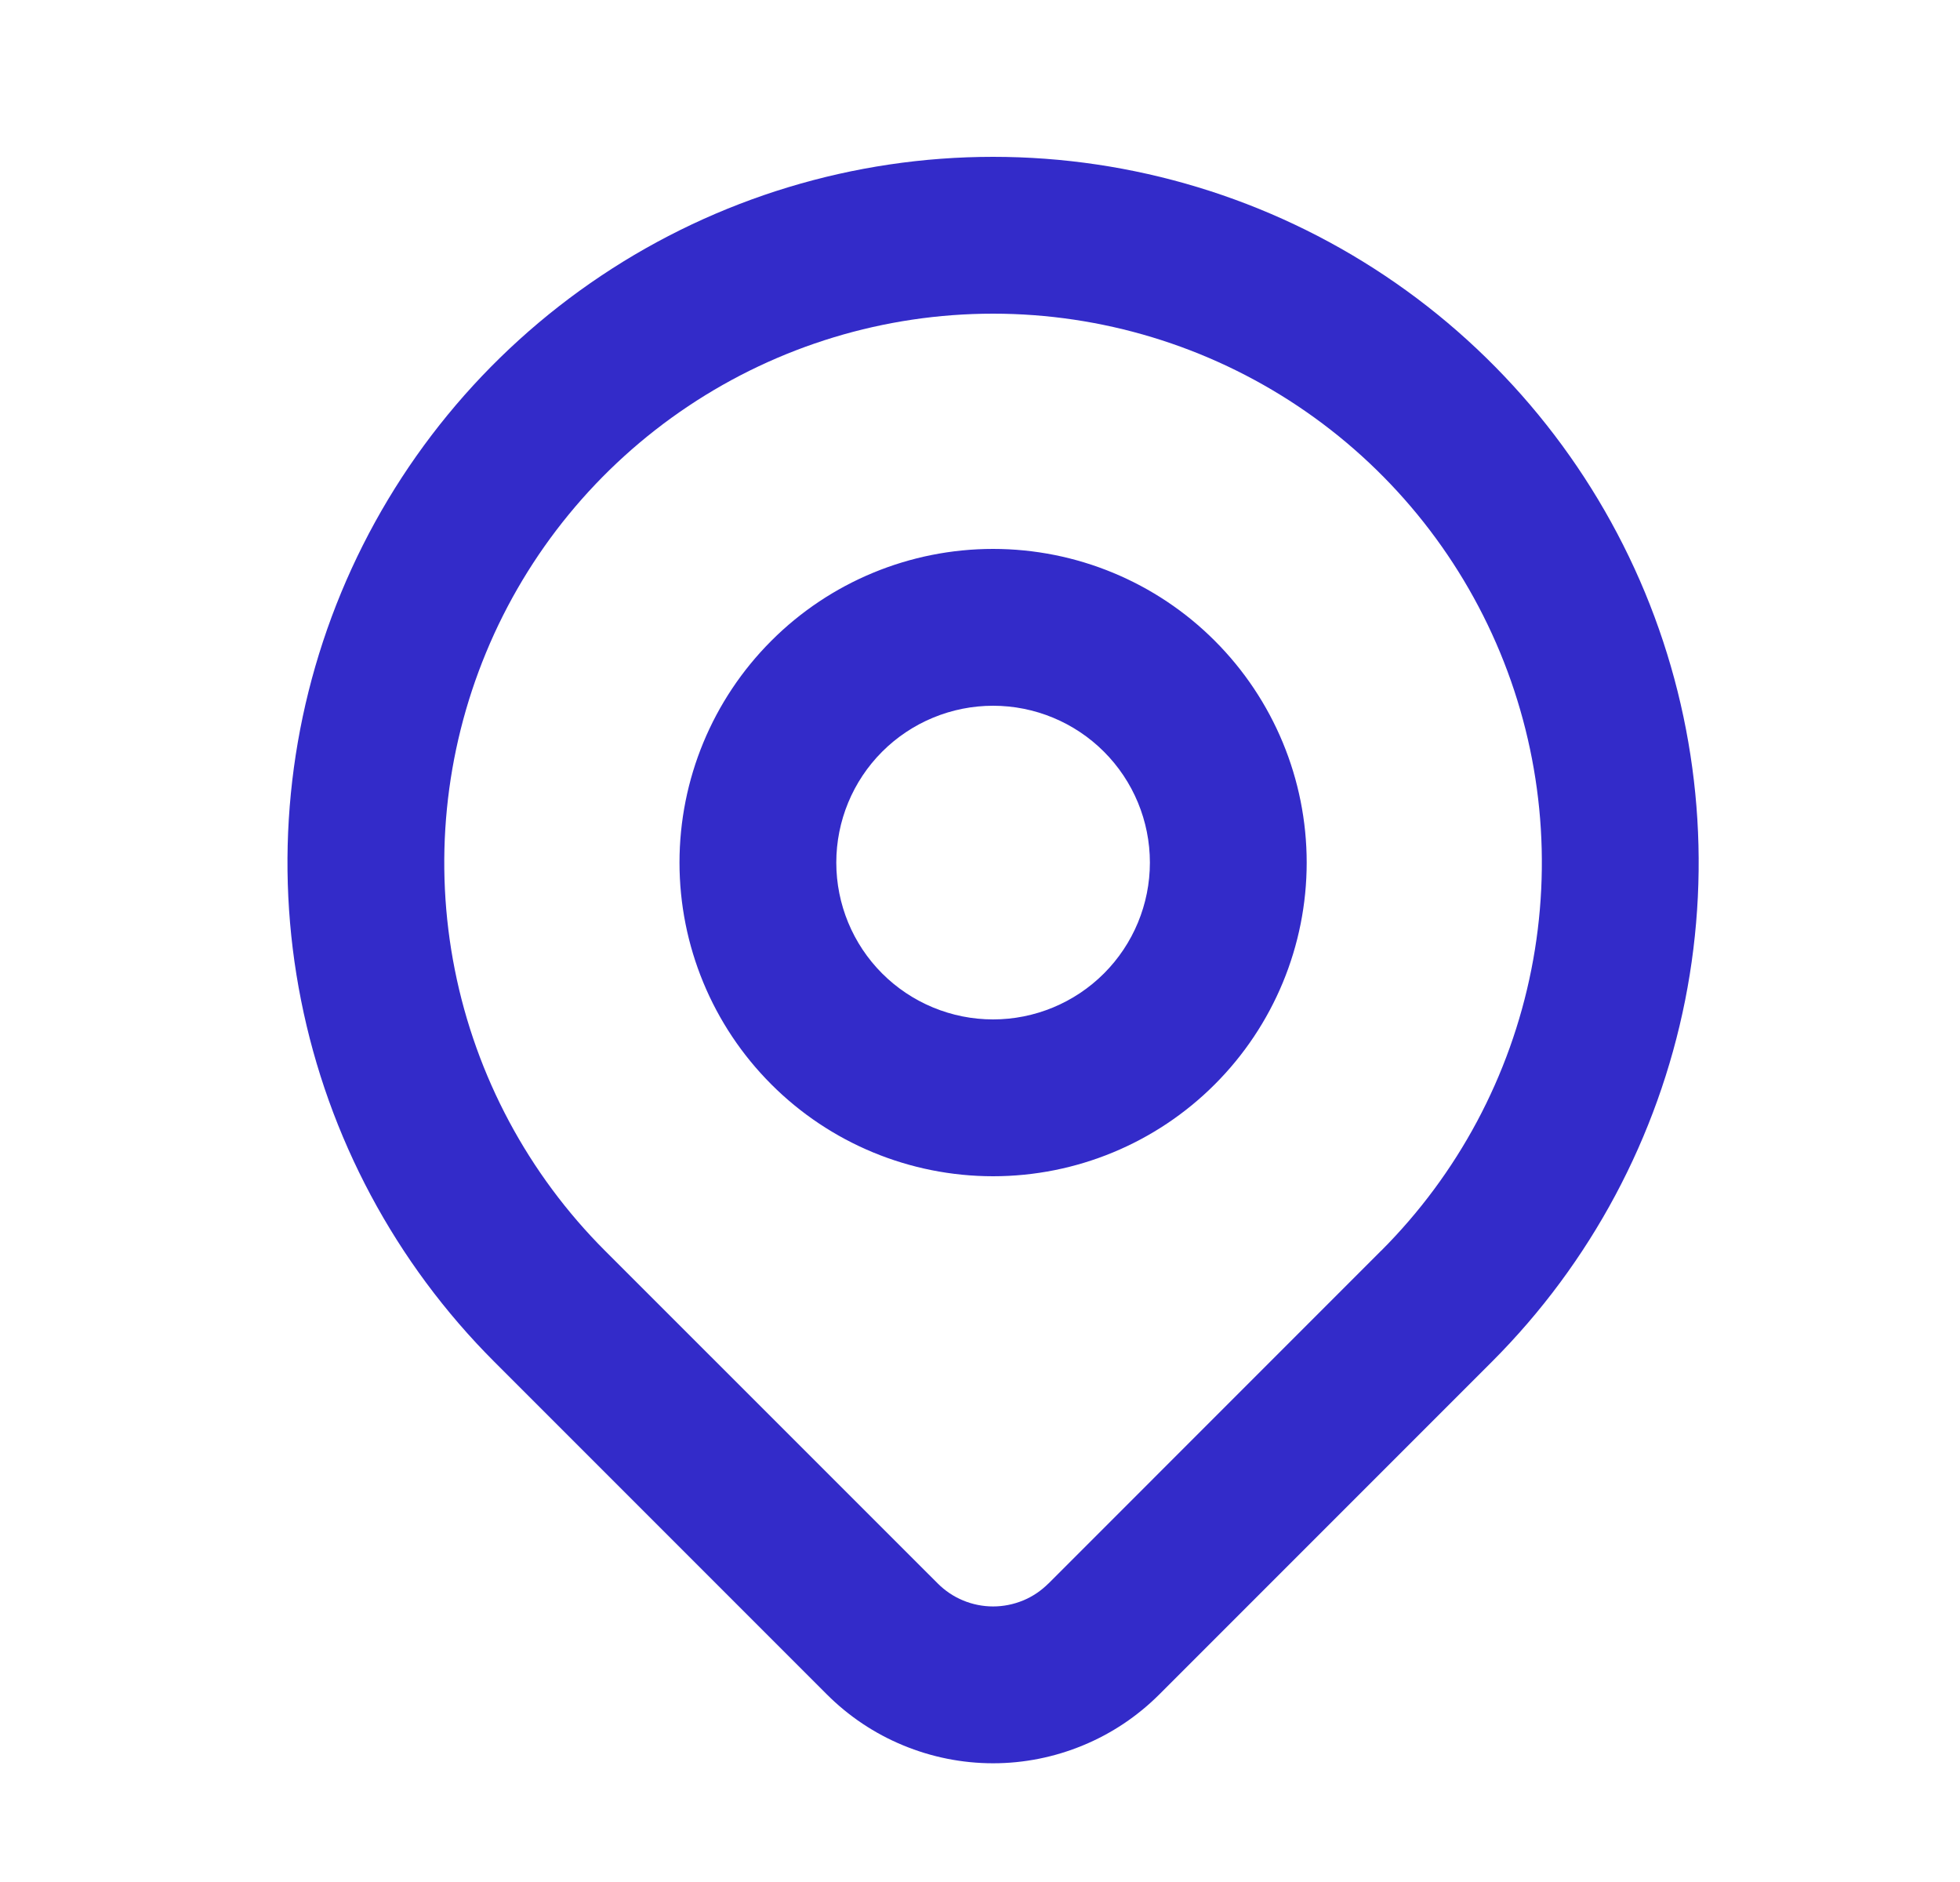 <svg width="25" height="24" viewBox="0 0 25 24" fill="none" xmlns="http://www.w3.org/2000/svg">
<path fill-rule="evenodd" clip-rule="evenodd" d="M8.778 5.18C9.929 4.411 11.282 4 12.667 4C14.051 4 15.405 4.411 16.556 5.18C17.707 5.949 18.604 7.042 19.134 8.321C19.664 9.601 19.802 11.008 19.532 12.366C19.262 13.724 18.596 14.971 17.617 15.95L17.616 15.95L13.374 20.193L13.373 20.193C13.28 20.286 13.171 20.36 13.049 20.41C12.928 20.46 12.798 20.486 12.667 20.486C12.536 20.486 12.406 20.46 12.285 20.41C12.164 20.36 12.054 20.286 11.961 20.193L11.961 20.193L7.717 15.95L7.717 15.95C6.738 14.971 6.071 13.724 5.801 12.366C5.531 11.008 5.67 9.601 6.2 8.321C6.729 7.042 7.627 5.949 8.778 5.18ZM19.031 17.364L18.324 16.657L19.031 17.364L14.788 21.607L14.788 21.607C14.509 21.886 14.179 22.107 13.815 22.257C13.451 22.408 13.061 22.486 12.667 22.486C12.273 22.486 11.883 22.408 11.519 22.257C11.155 22.107 10.825 21.886 10.546 21.607L6.303 17.364L6.303 17.364C5.044 16.105 4.187 14.502 3.84 12.756C3.492 11.01 3.671 9.201 4.352 7.556C5.033 5.912 6.187 4.506 7.667 3.517C9.147 2.528 10.887 2 12.667 2C14.447 2 16.187 2.528 17.667 3.517C19.147 4.506 20.3 5.912 20.982 7.556C21.663 9.201 21.841 11.01 21.494 12.756C21.146 14.502 20.289 16.105 19.031 17.364ZM11.252 9.586C11.627 9.211 12.136 9 12.667 9C13.197 9 13.706 9.211 14.081 9.586C14.456 9.961 14.667 10.47 14.667 11C14.667 11.53 14.456 12.039 14.081 12.414C13.706 12.789 13.197 13 12.667 13C12.136 13 11.627 12.789 11.252 12.414C10.877 12.039 10.667 11.53 10.667 11C10.667 10.47 10.877 9.961 11.252 9.586ZM12.667 7C11.606 7 10.588 7.421 9.838 8.172C9.088 8.922 8.667 9.939 8.667 11C8.667 12.061 9.088 13.078 9.838 13.828C10.588 14.579 11.606 15 12.667 15C13.727 15 14.745 14.579 15.495 13.828C16.245 13.078 16.667 12.061 16.667 11C16.667 9.939 16.245 8.922 15.495 8.172C14.745 7.421 13.727 7 12.667 7Z" fill="#332BC9"/>
</svg>
